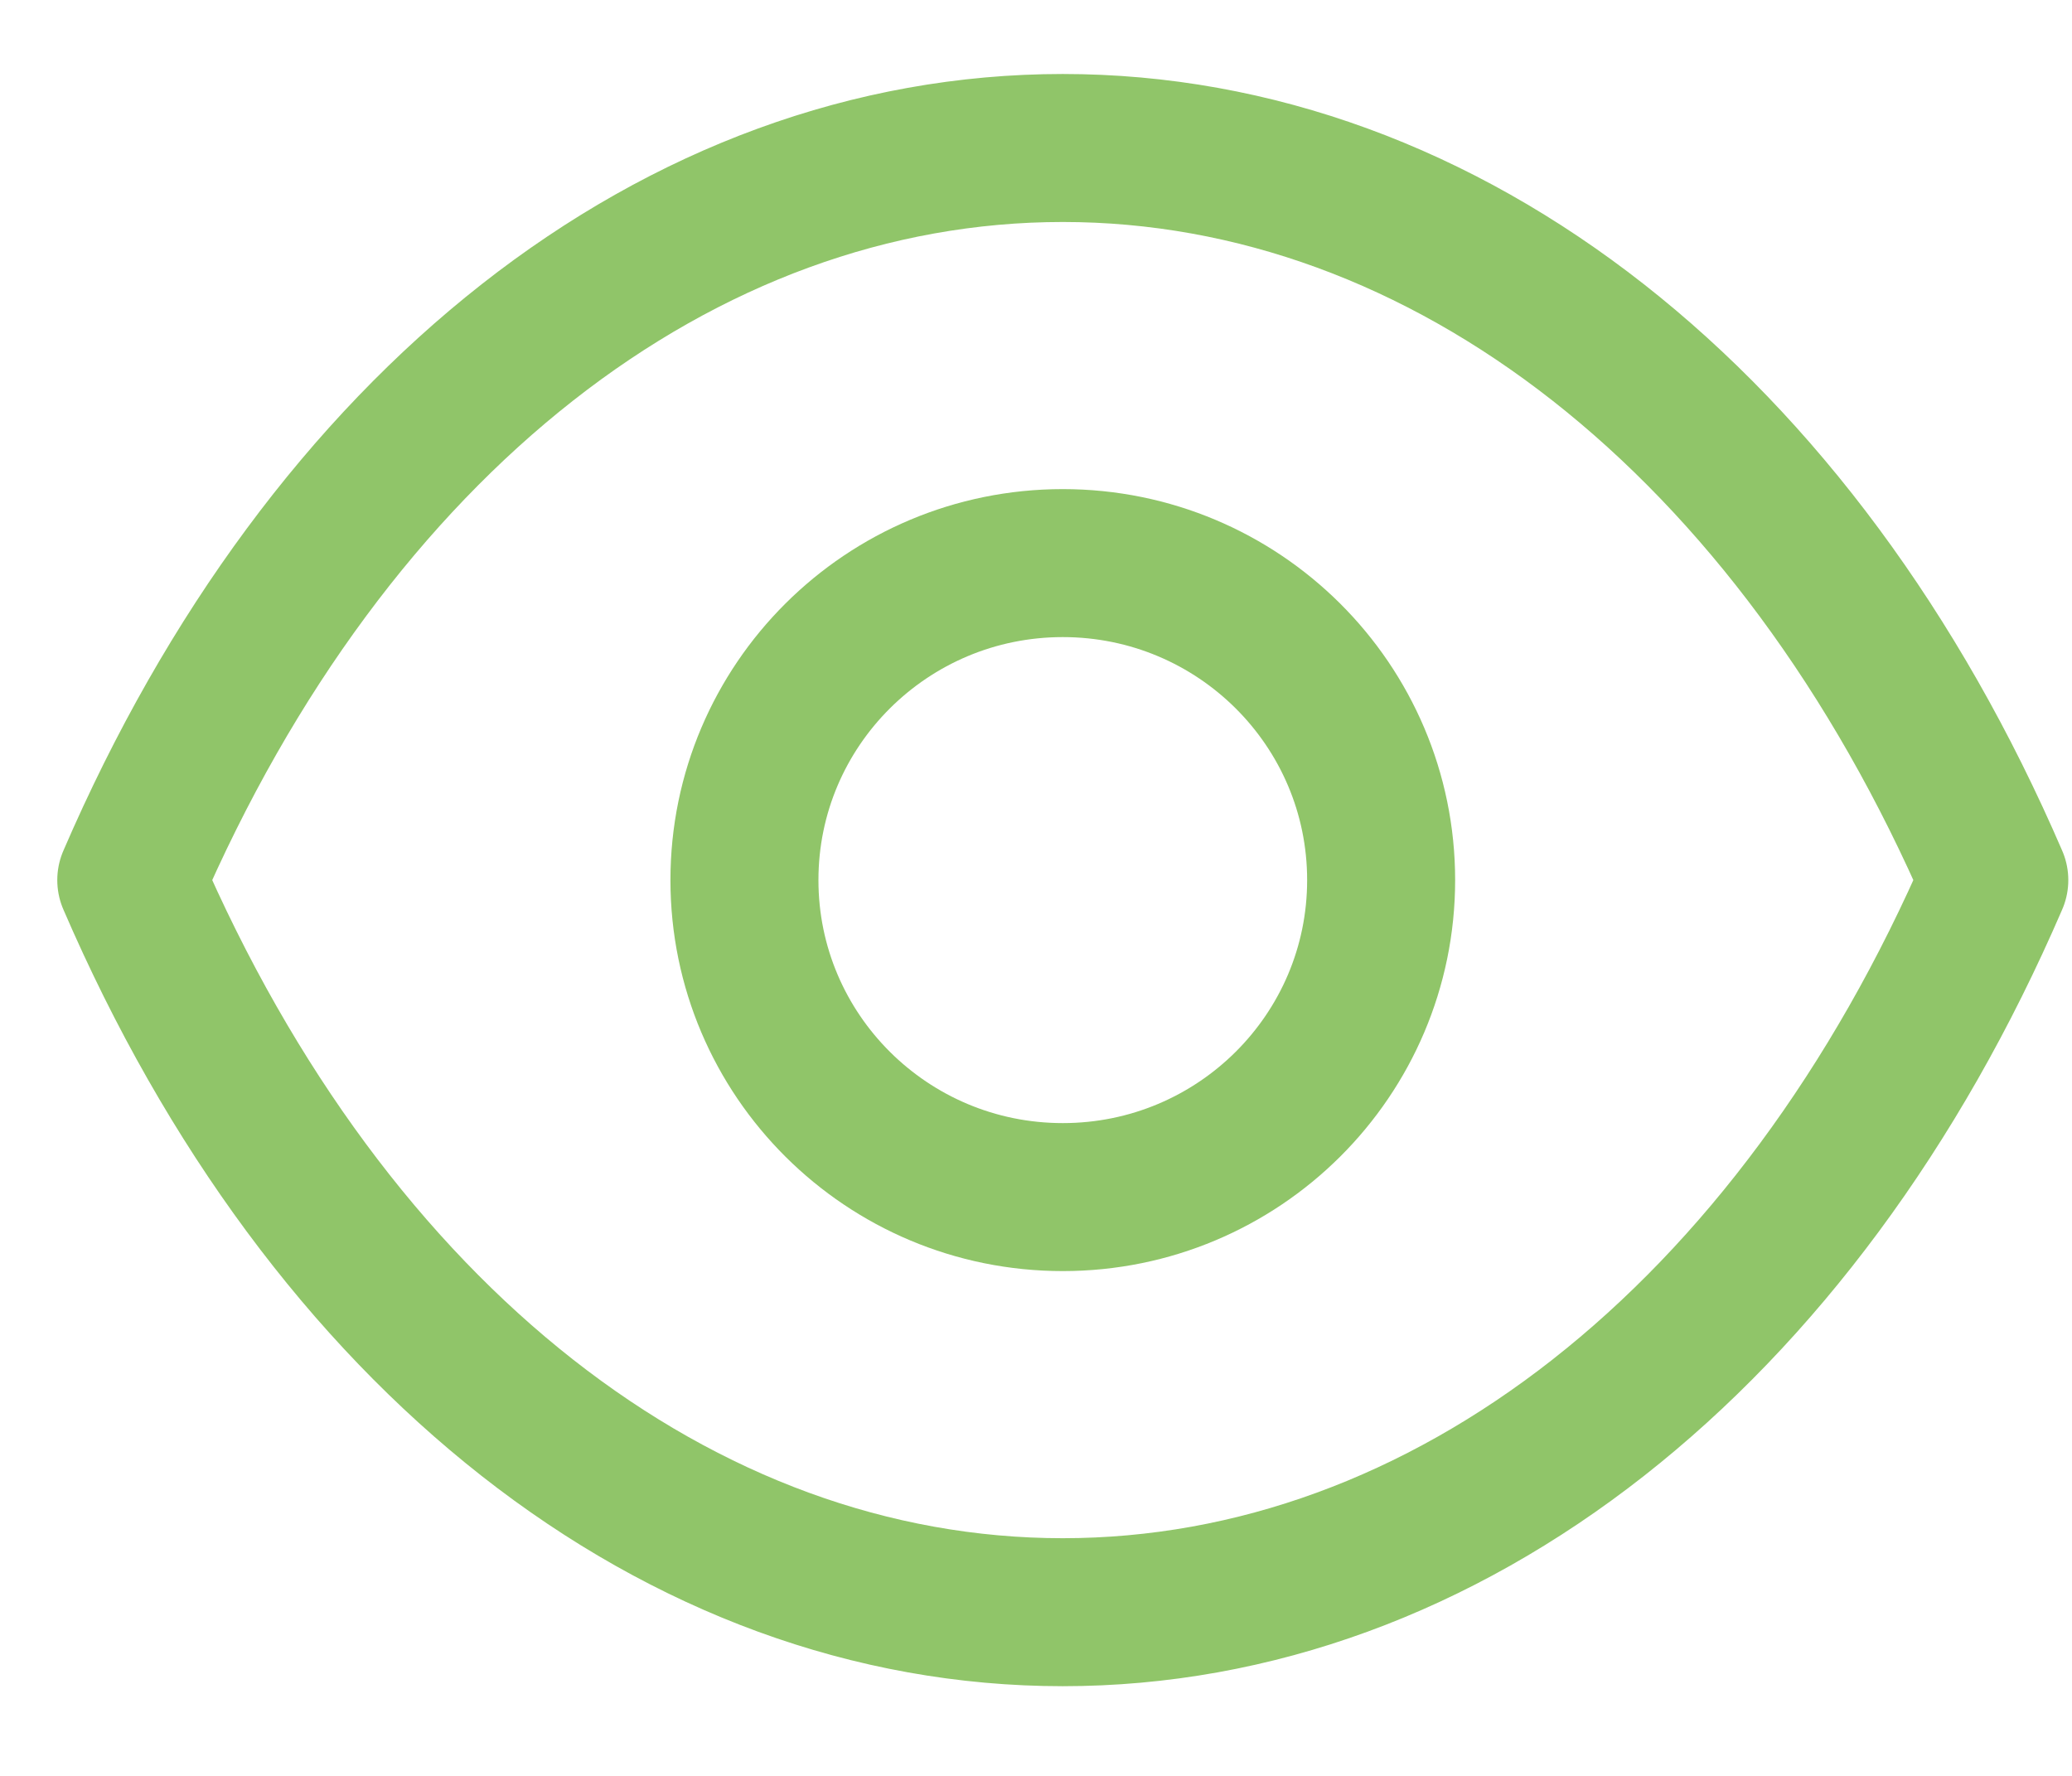 <svg width="14" height="12" viewBox="0 0 14 12" fill="none" xmlns="http://www.w3.org/2000/svg">
<path fill-rule="evenodd" clip-rule="evenodd" d="M9.332 5.947C9.332 7.13 8.369 8.089 7.181 8.089C5.993 8.089 5.03 7.13 5.03 5.947C5.03 4.764 5.993 3.805 7.181 3.805C8.369 3.805 9.332 4.764 9.332 5.947Z" stroke="#90C569" stroke-linecap="round" stroke-linejoin="round"/>
<path fill-rule="evenodd" clip-rule="evenodd" d="M7.18 10.894C9.771 10.894 12.141 9.039 13.475 5.947C12.141 2.855 9.771 1 7.18 1H7.182C4.591 1 2.221 2.855 0.887 5.947C2.221 9.039 4.591 10.894 7.182 10.894H7.18Z" stroke="#90C569" stroke-linecap="round" stroke-linejoin="round"/>
</svg>
